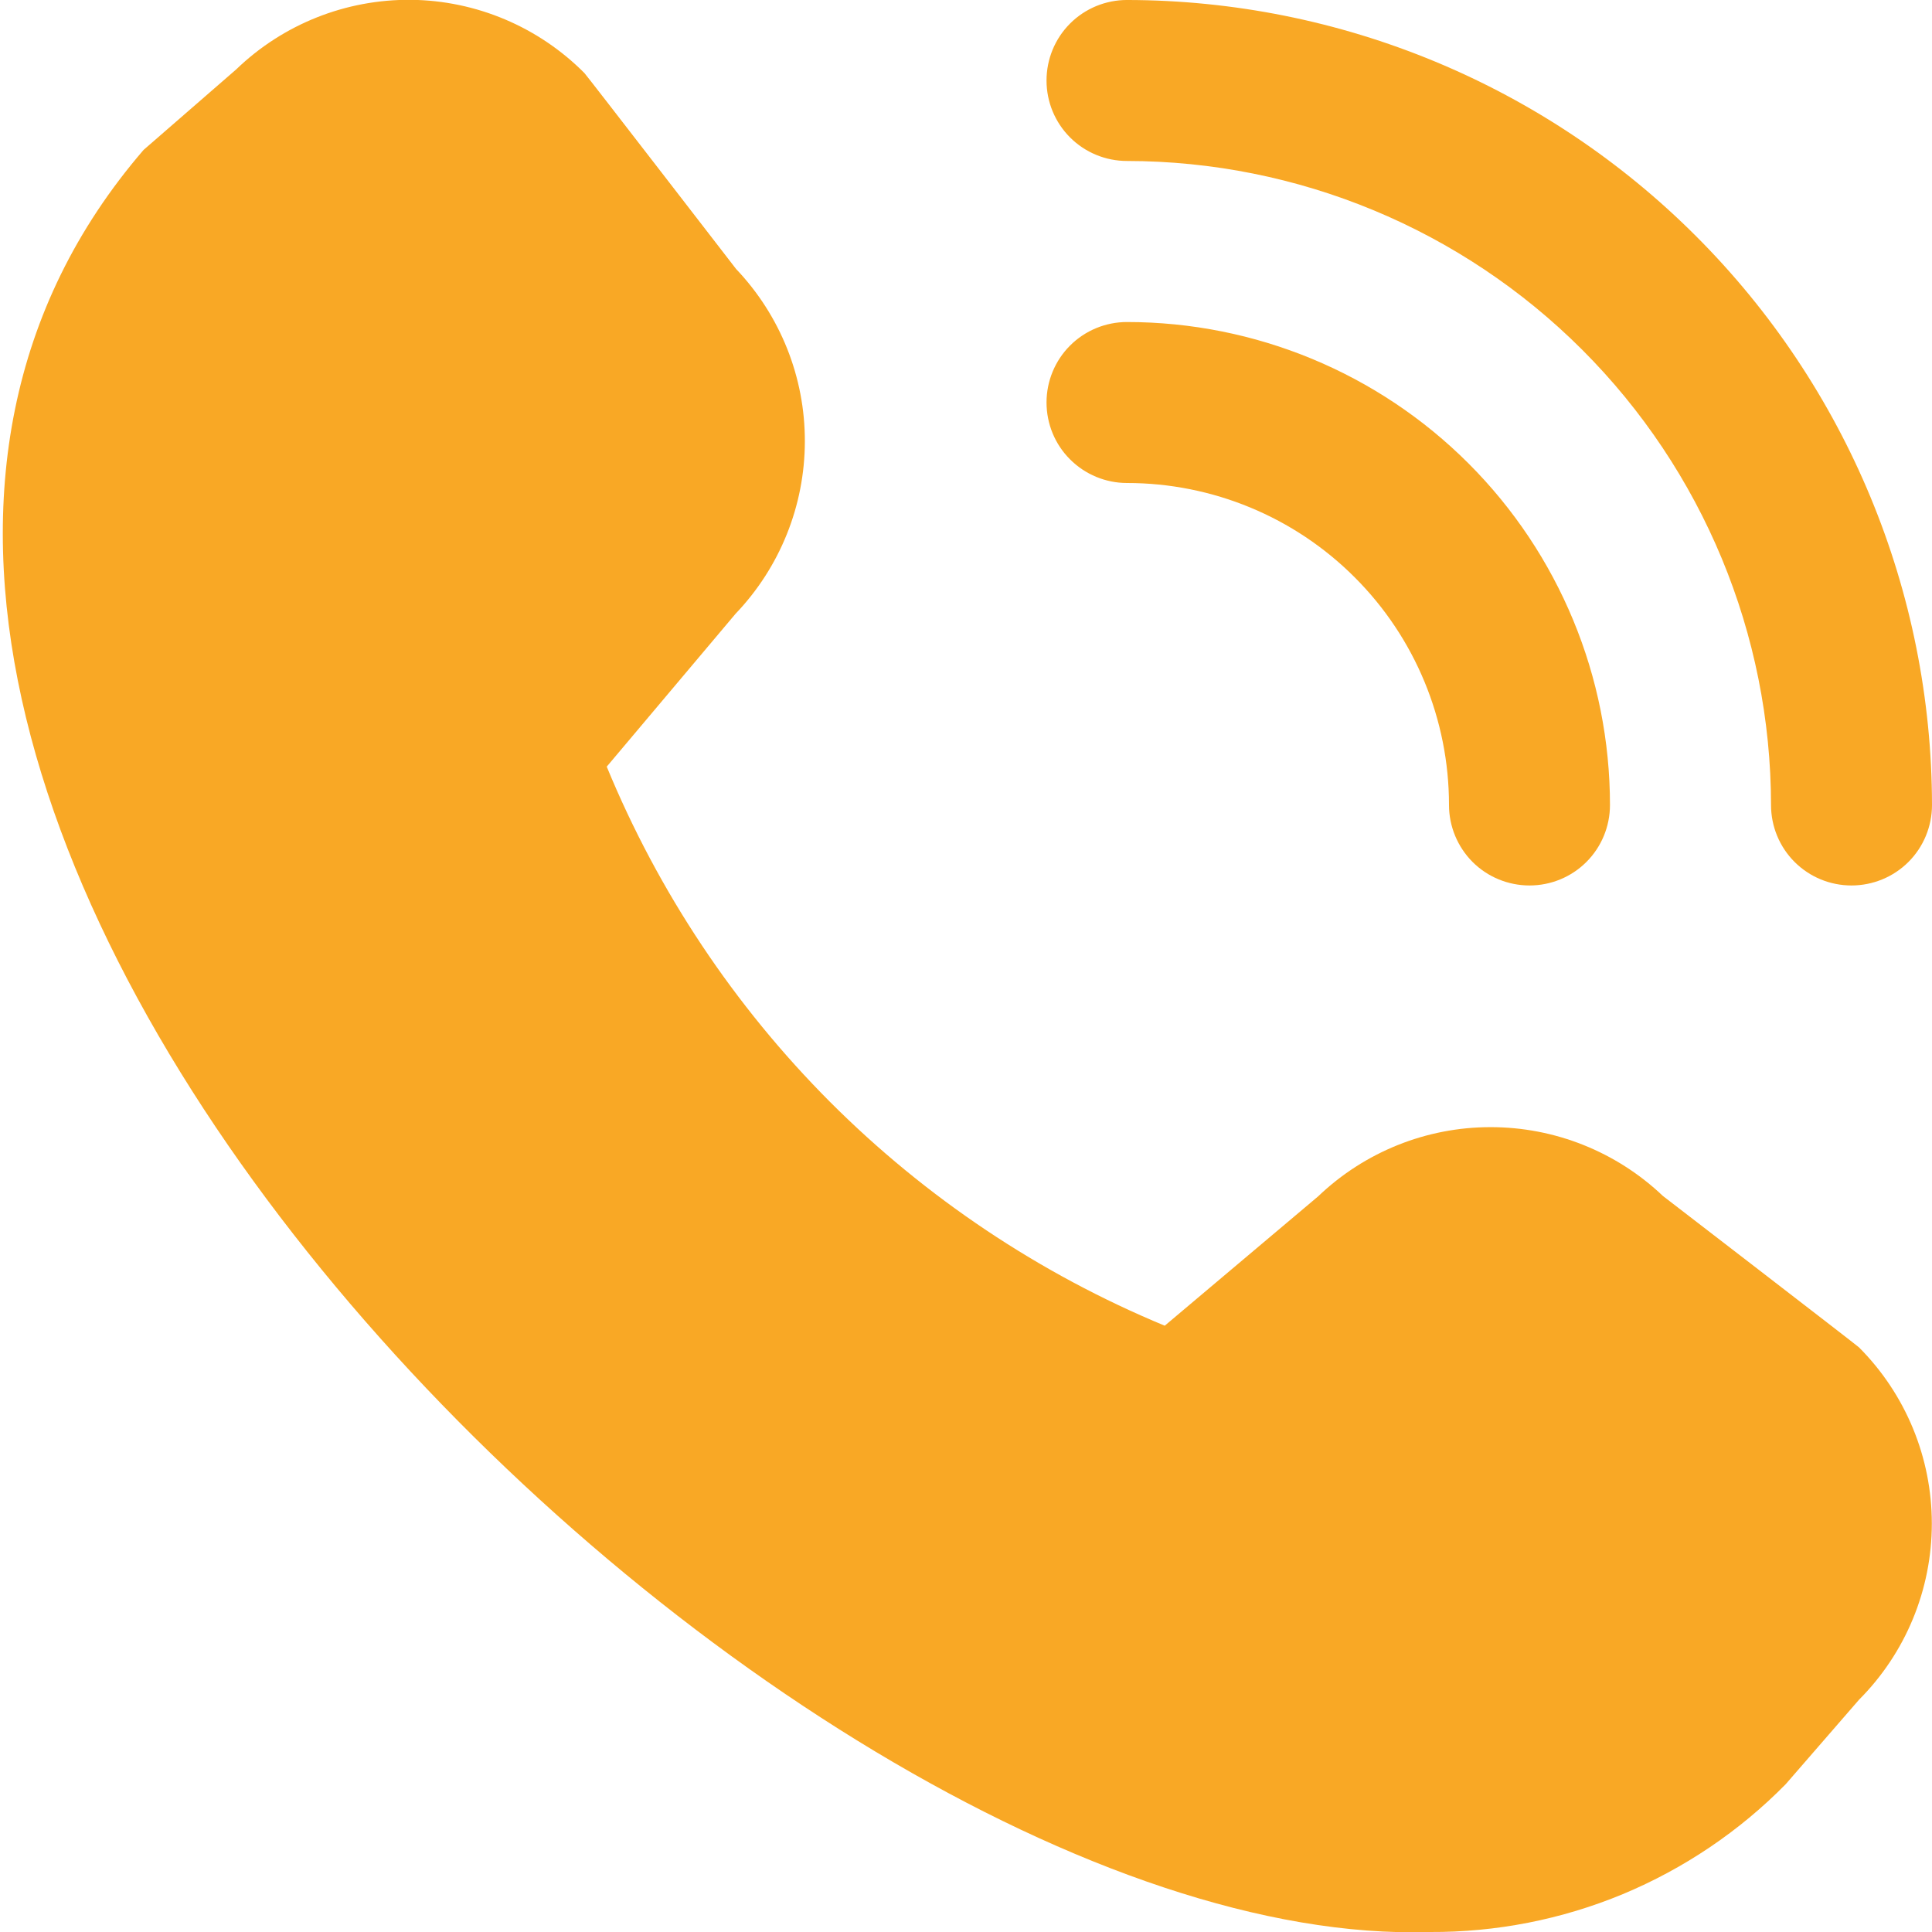 <svg xmlns="http://www.w3.org/2000/svg" width="22" height="22" viewBox="0 0 22 22" fill="none"><path d="M21.083 10.083C20.84 10.083 20.607 9.987 20.435 9.815C20.263 9.643 20.167 9.41 20.167 9.167C20.165 7.222 19.392 5.358 18.017 3.983C16.642 2.608 14.778 1.835 12.833 1.833C12.59 1.833 12.357 1.737 12.185 1.565C12.013 1.393 11.917 1.16 11.917 0.917C11.917 0.673 12.013 0.44 12.185 0.268C12.357 0.096 12.59 -9.59578e-05 12.833 -9.59578e-05C15.264 0.003 17.594 0.969 19.312 2.688C21.031 4.406 21.997 6.736 22 9.167C22 9.41 21.904 9.643 21.732 9.815C21.56 9.987 21.326 10.083 21.083 10.083ZM18.333 9.167C18.333 7.708 17.754 6.309 16.722 5.277C15.691 4.246 14.292 3.667 12.833 3.667C12.59 3.667 12.357 3.763 12.185 3.935C12.013 4.107 11.917 4.34 11.917 4.583C11.917 4.826 12.013 5.06 12.185 5.231C12.357 5.403 12.59 5.5 12.833 5.5C13.806 5.5 14.739 5.886 15.426 6.574C16.114 7.261 16.5 8.194 16.5 9.167C16.5 9.41 16.597 9.643 16.768 9.815C16.94 9.987 17.174 10.083 17.417 10.083C17.66 10.083 17.893 9.987 18.065 9.815C18.237 9.643 18.333 9.41 18.333 9.167ZM20.334 20.317L21.169 19.355C21.7 18.823 21.998 18.101 21.998 17.349C21.998 16.597 21.7 15.876 21.169 15.343C21.14 15.315 18.935 13.618 18.935 13.618C18.405 13.114 17.702 12.834 16.971 12.835C16.241 12.835 15.538 13.118 15.01 13.623L13.263 15.096C11.837 14.505 10.542 13.639 9.451 12.547C8.361 11.454 7.497 10.157 6.909 8.73L8.376 6.989C8.881 6.461 9.164 5.758 9.165 5.027C9.167 4.296 8.886 3.593 8.382 3.063C8.382 3.063 6.683 0.861 6.655 0.832C6.132 0.306 5.423 0.006 4.681 -0.002C3.939 -0.009 3.224 0.275 2.69 0.79L1.635 1.707C-4.592 8.932 8.818 22.239 16.282 22C17.035 22.004 17.782 21.858 18.479 21.569C19.174 21.279 19.806 20.854 20.334 20.317Z" fill="#F9A825"></path></svg>